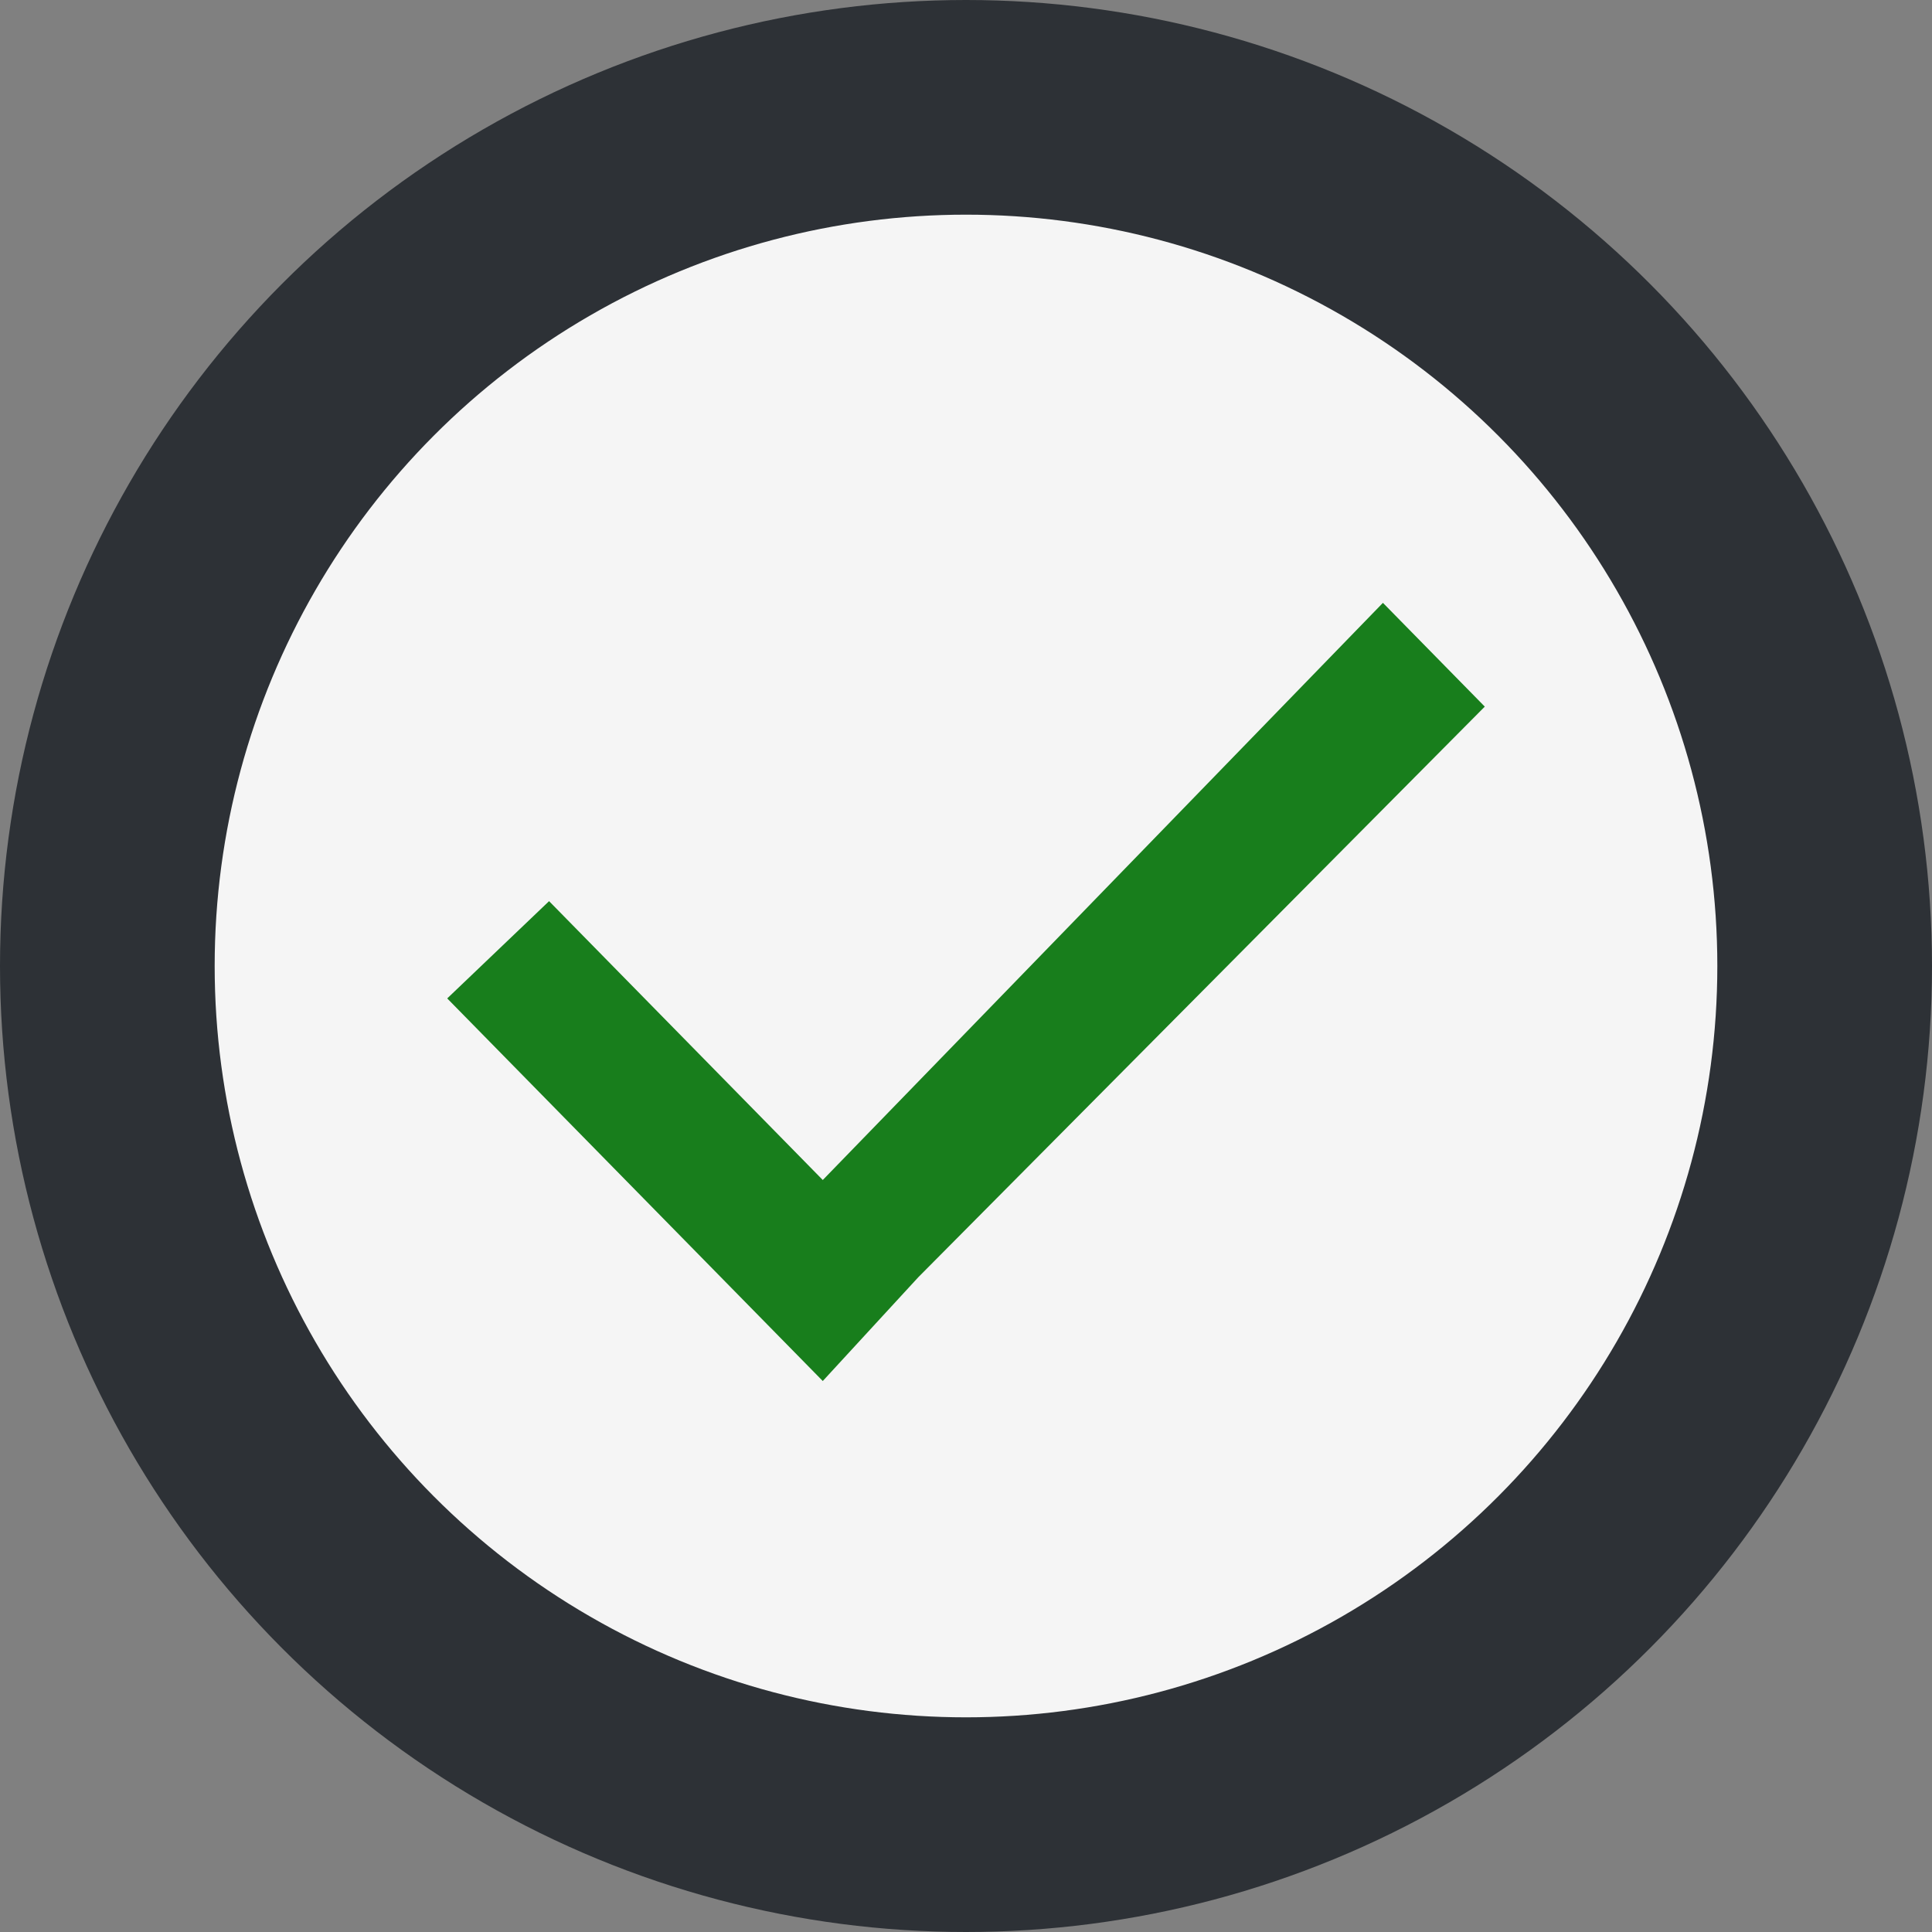 <svg width="90" height="90" viewBox="0 0 90 90" fill="none" xmlns="http://www.w3.org/2000/svg">
<rect x="0" y="0" width="90" height="90" fill="#808080" stroke="none"/>
<circle cx="45" cy="45" r="40" fill="#F5F5F5" stroke="#2D3136" stroke-width="10"/>
<g clip-path="url(#clip0_1276_32)">
<path d="M64.422 28.083L38.328 54.969L25.578 41.979L20.833 46.51L38.328 64.333L42.776 59.5L69.167 32.917L64.422 28.083Z" fill="#187E1C"/>
</g>
<defs>
<clipPath id="clip0_1276_32">
<rect width="48.333" height="36.25" fill="white" transform="translate(20.833 28.083)"/>
</clipPath>
</defs>
</svg>
